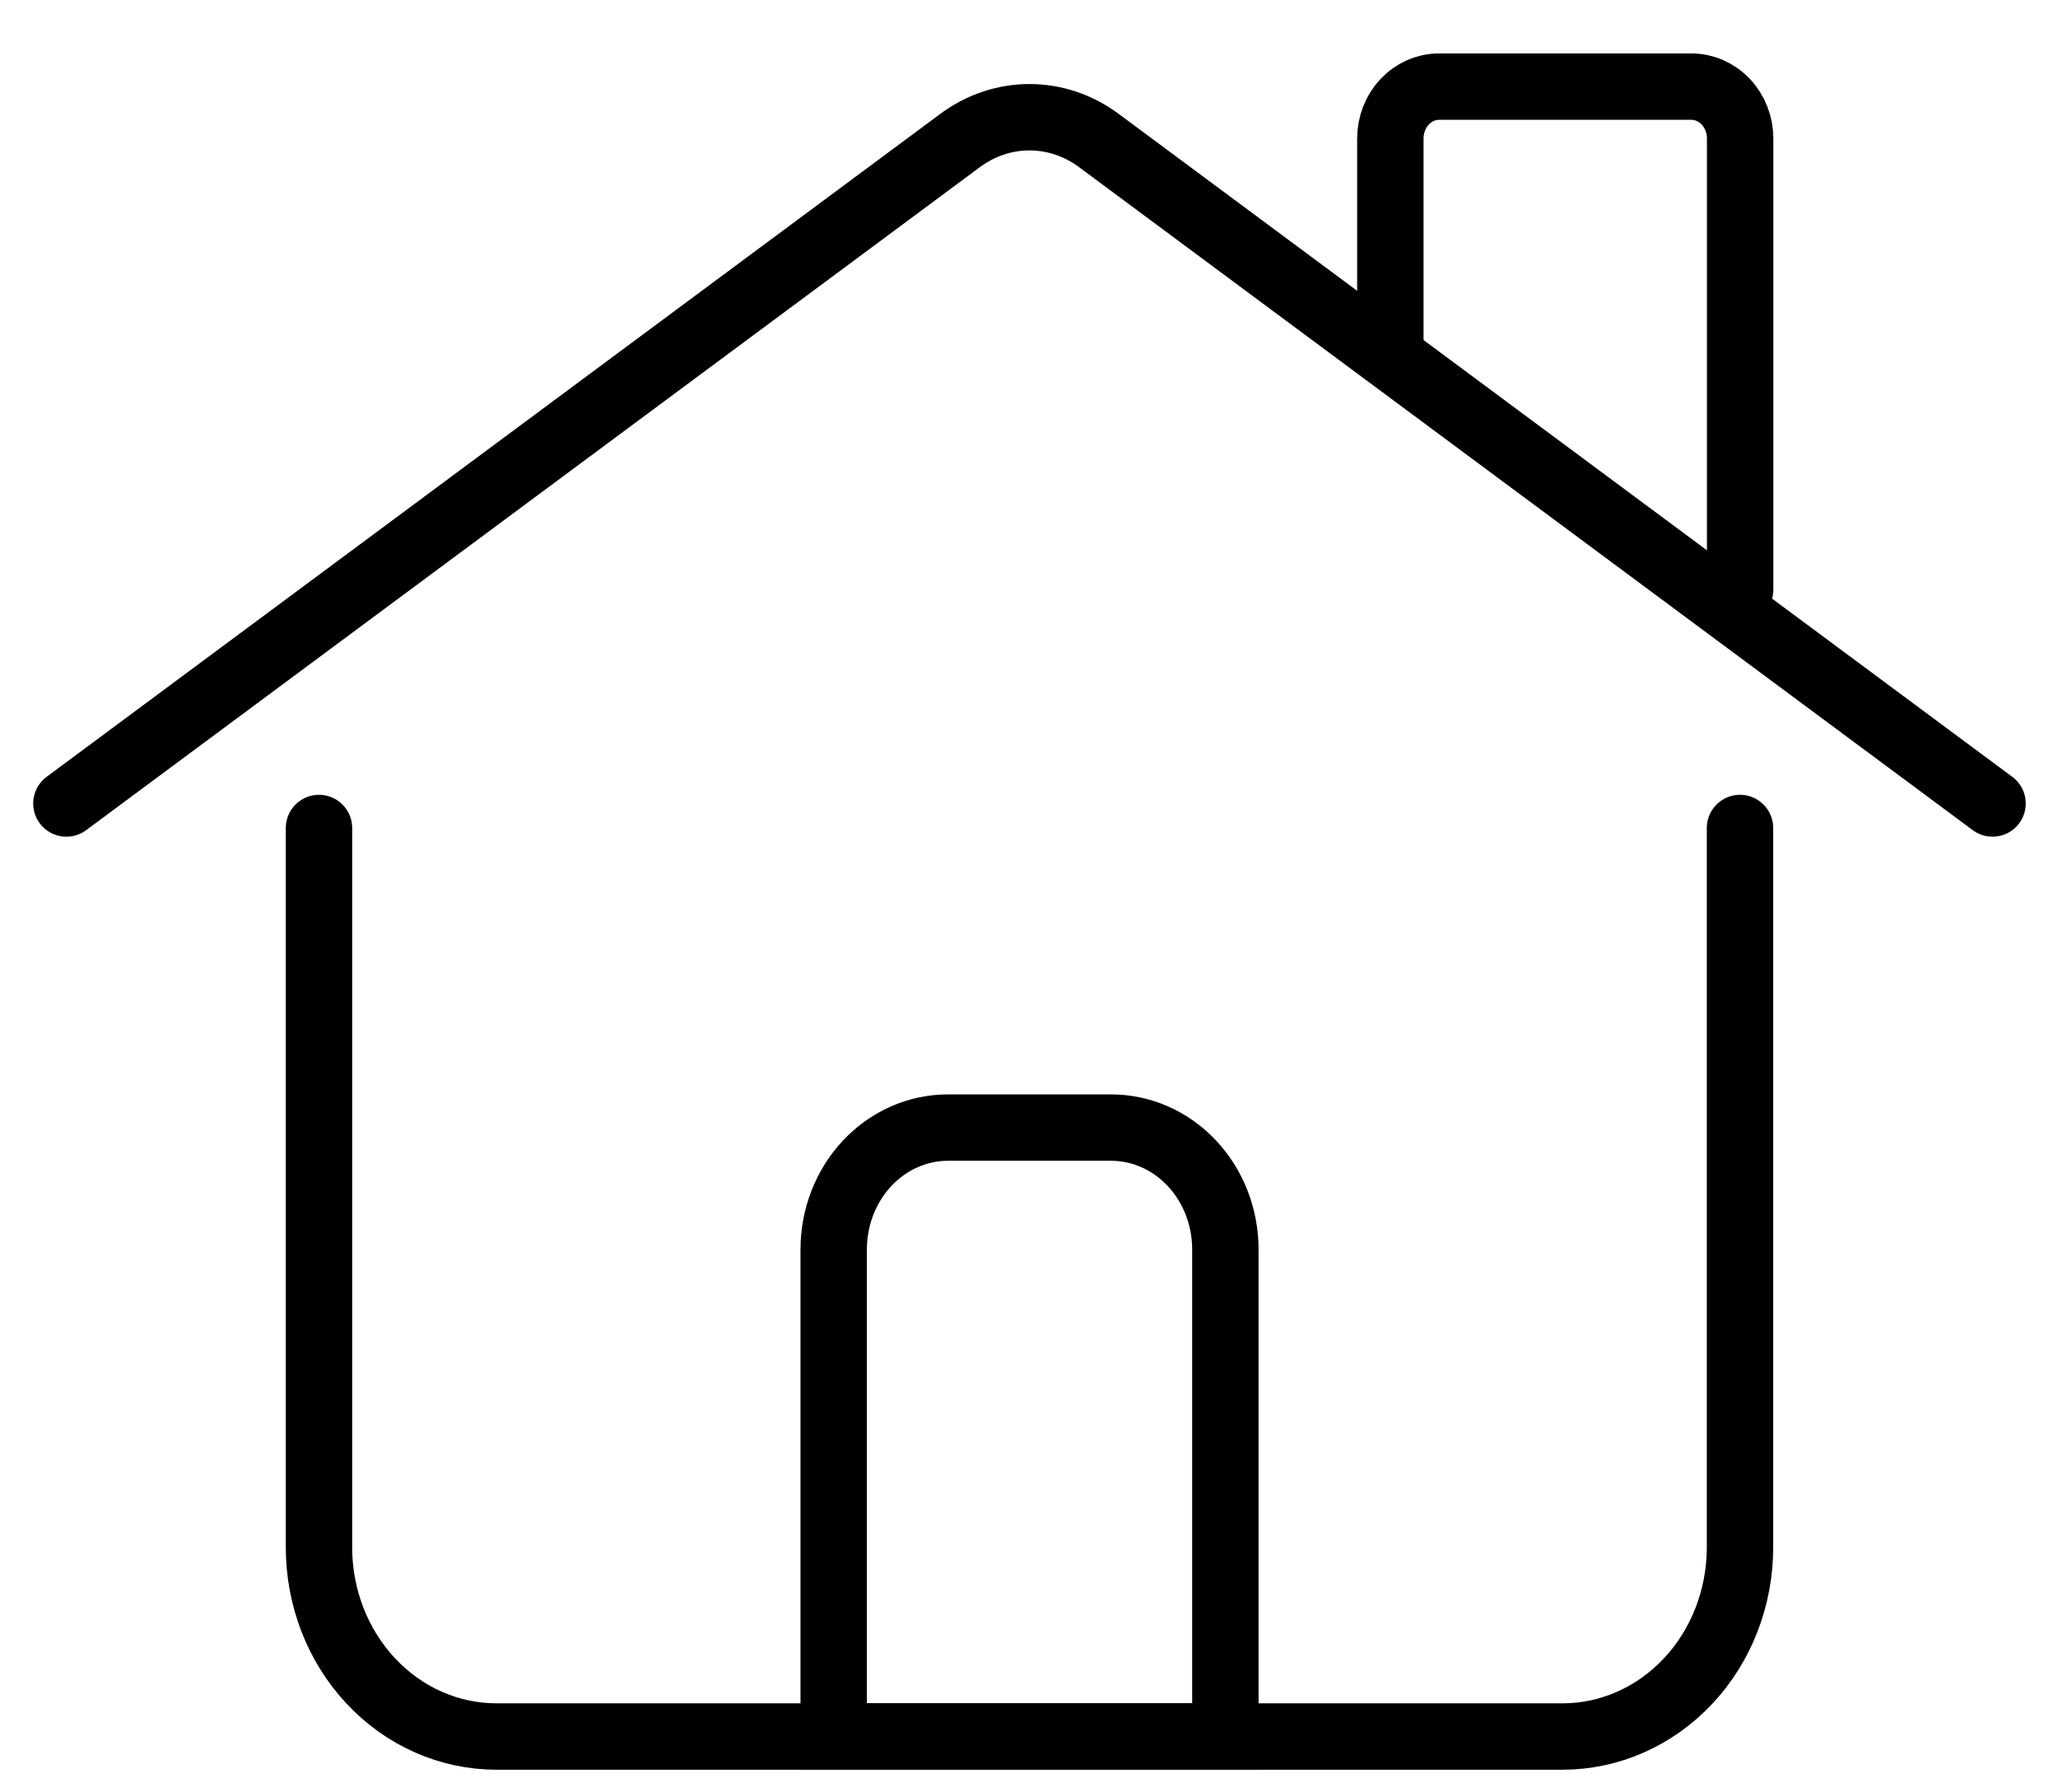 <svg width="31" height="27" viewBox="0 0 31 27" fill="none" xmlns="http://www.w3.org/2000/svg">
<path d="M26.21 12.473V23.309C26.21 24.065 25.929 24.79 25.428 25.324C24.927 25.858 24.247 26.159 23.539 26.159H7.476C7.125 26.159 6.778 26.085 6.454 25.942C6.13 25.799 5.835 25.589 5.587 25.324C5.339 25.06 5.142 24.745 5.008 24.4C4.874 24.054 4.805 23.684 4.805 23.309V12.473" stroke="black" stroke-miterlimit="10" stroke-linecap="round"/>
<path d="M1 12.104L14.464 2.115C14.771 1.888 15.134 1.766 15.507 1.766C15.88 1.766 16.244 1.888 16.55 2.115L30.014 12.104" stroke="black" stroke-miterlimit="10" stroke-linecap="round"/>
<path d="M14.279 16.986H16.737C17.193 16.986 17.631 17.179 17.954 17.524C18.277 17.868 18.458 18.335 18.458 18.822V26.158H12.558V18.822C12.558 18.335 12.739 17.868 13.062 17.524C13.385 17.179 13.823 16.986 14.279 16.986Z" stroke="black" stroke-miterlimit="10" stroke-linecap="round"/>
<path d="M20.943 5.174V2.088C20.943 1.88 21.02 1.681 21.158 1.534C21.295 1.388 21.482 1.305 21.676 1.305H25.478C25.673 1.305 25.859 1.388 25.997 1.534C26.135 1.681 26.212 1.88 26.212 2.088V8.881" stroke="black" stroke-miterlimit="10" stroke-linecap="round"/>
</svg>
